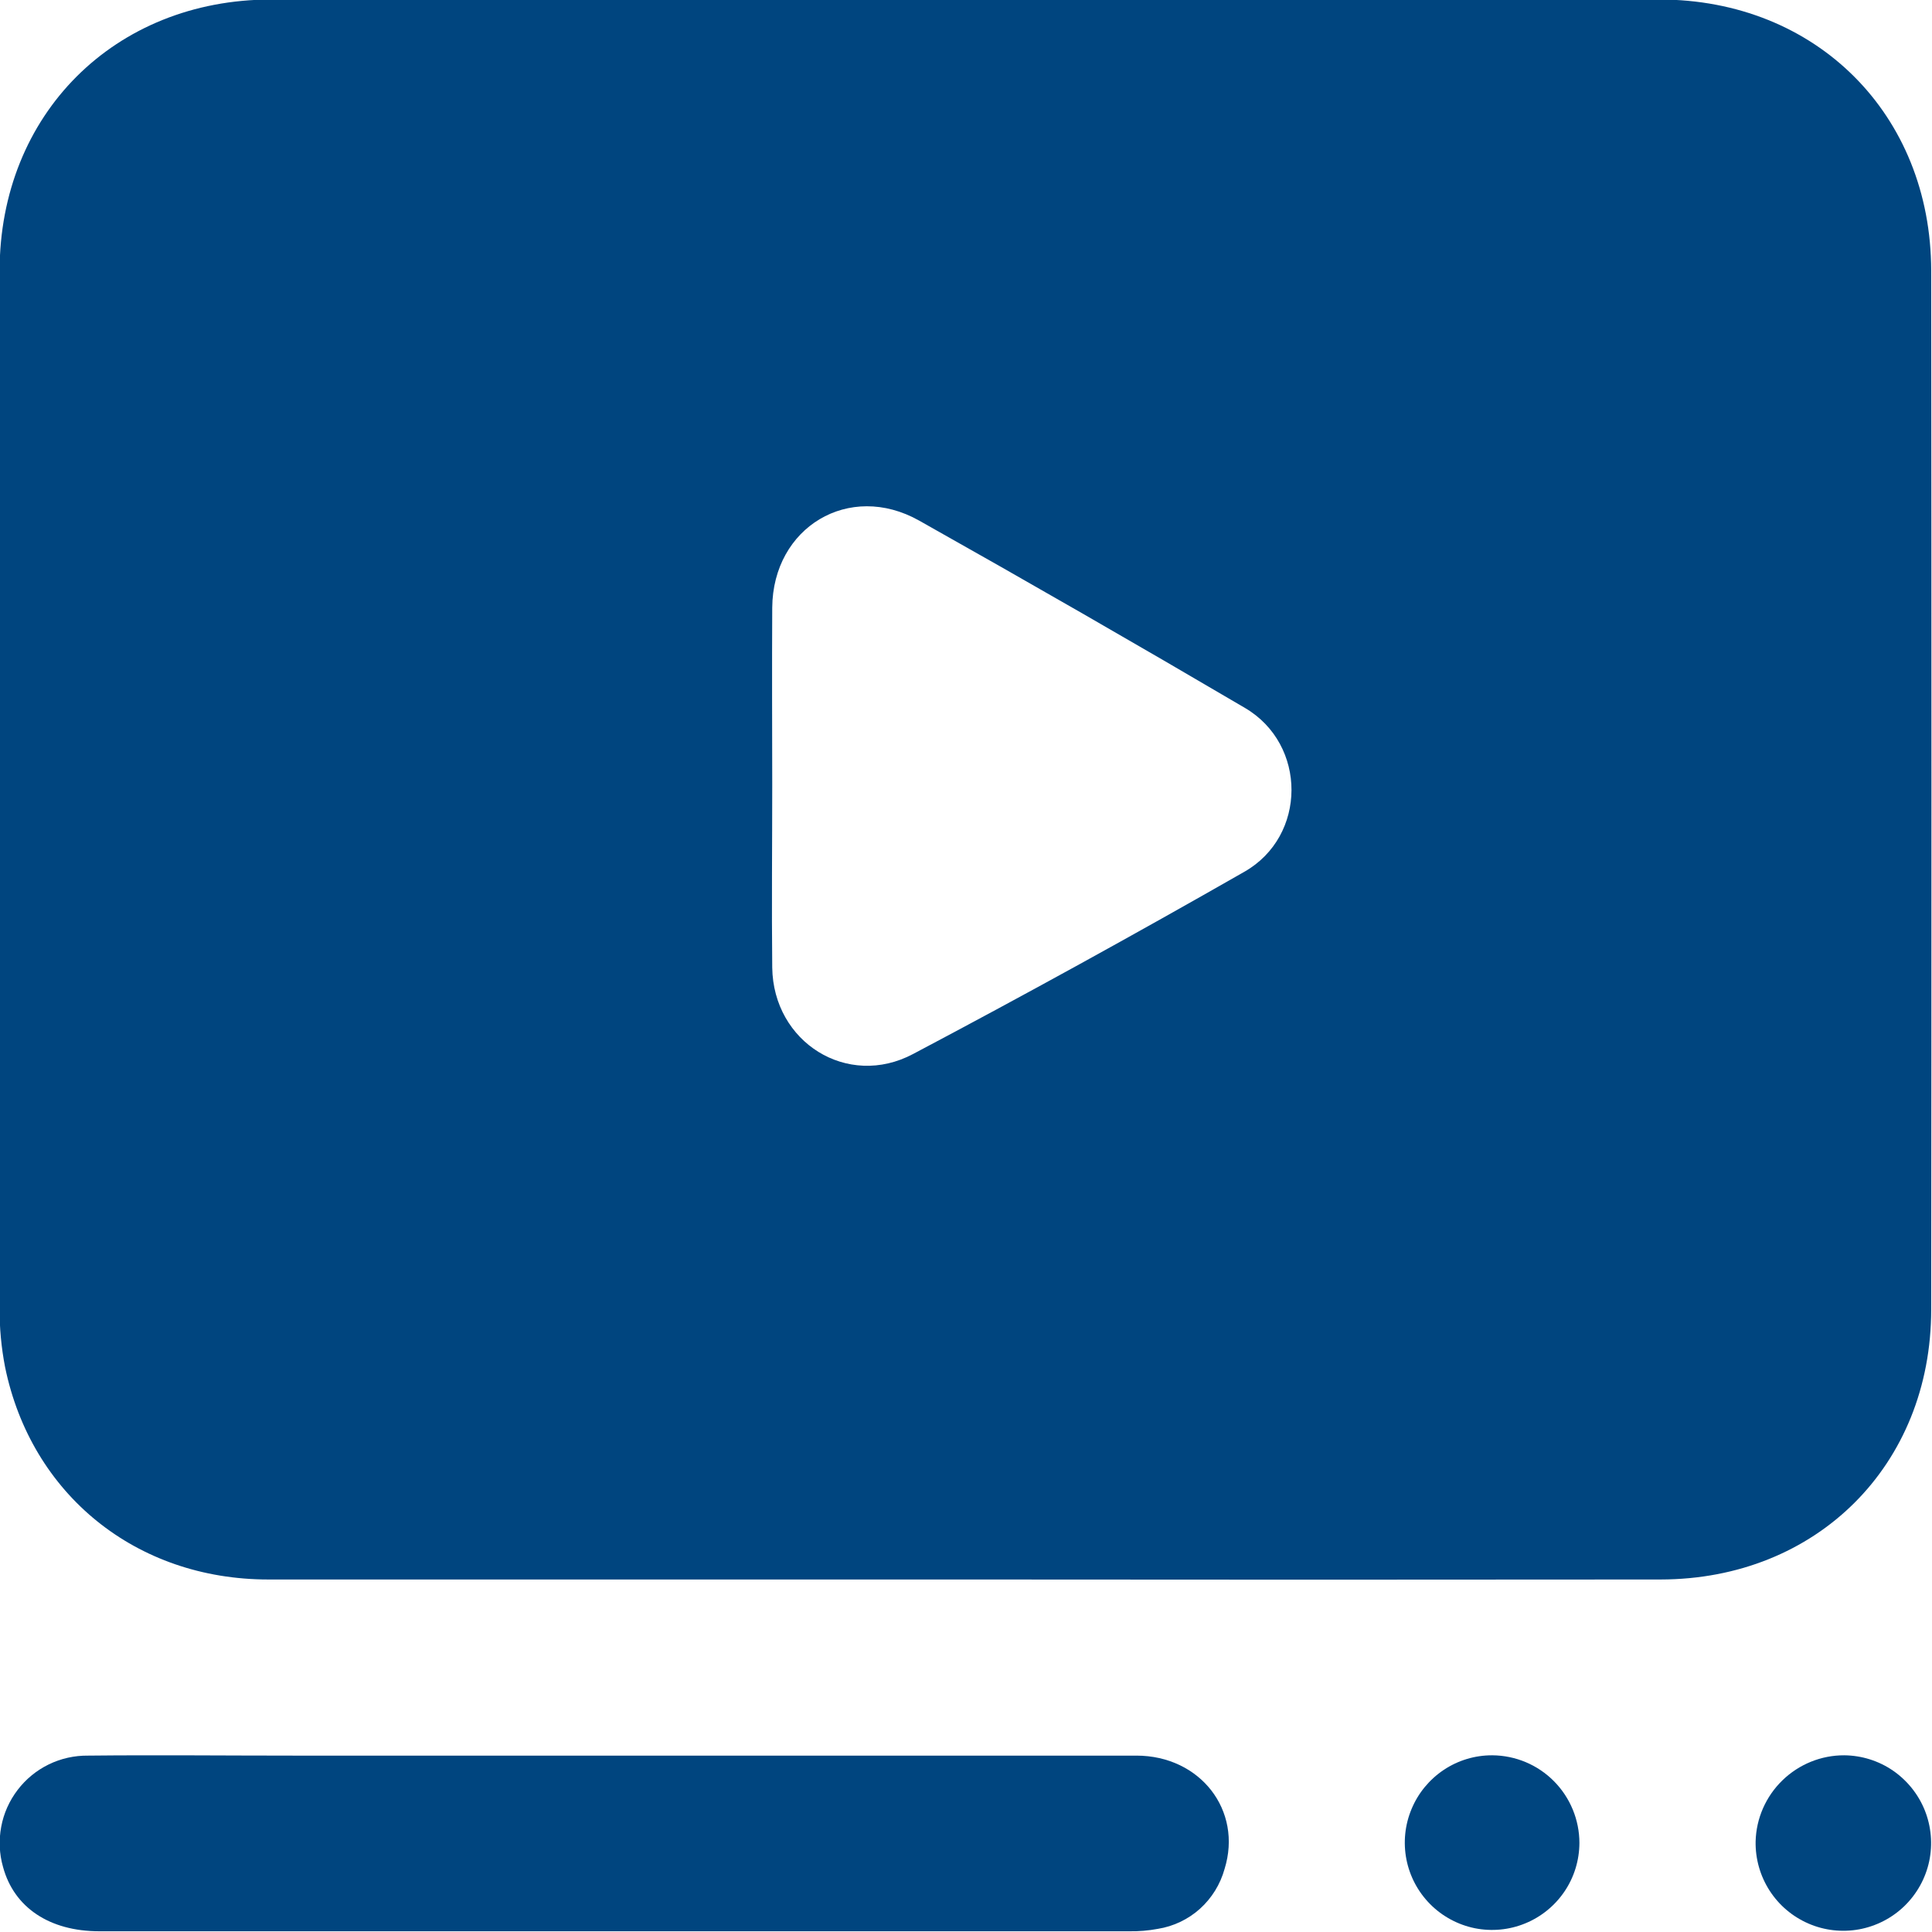 <svg width="24" height="24" viewBox="0 0 24 24" fill="none" xmlns="http://www.w3.org/2000/svg">
<g clip-path="url(#clip0_9863_6971)">
<path d="M11.994 19.621C9.107 19.621 6.22 19.621 3.333 19.621C1.69 19.621 0.388 18.565 0.063 16.982C0.016 16.739 -0.007 16.493 -0.005 16.246C-0.009 11.953 -0.009 7.66 -0.005 3.367C-0.005 1.421 1.422 -0.005 3.367 -0.006C9.116 -0.008 14.865 -0.008 20.613 -0.006C22.56 -0.006 23.988 1.418 23.99 3.364C23.994 7.665 23.994 11.966 23.99 16.267C23.99 18.203 22.567 19.618 20.63 19.621C17.752 19.624 14.873 19.624 11.994 19.621ZM9.593 9.746C9.593 10.503 9.585 11.261 9.593 12.019C9.605 12.947 10.527 13.527 11.343 13.093C12.728 12.361 14.099 11.606 15.457 10.83C16.237 10.387 16.238 9.247 15.465 8.794C14.124 8.006 12.775 7.23 11.418 6.467C10.549 5.978 9.6 6.549 9.593 7.549C9.589 8.281 9.592 9.013 9.593 9.746Z" fill="#00457F"/>
<path d="M7.631 21.809C9.793 21.809 11.955 21.809 14.117 21.809C14.91 21.809 15.438 22.49 15.212 23.217C15.159 23.408 15.053 23.579 14.907 23.711C14.76 23.843 14.578 23.93 14.383 23.961C14.266 23.983 14.147 23.993 14.028 23.991C9.764 23.991 5.499 23.991 1.234 23.991C0.614 23.991 0.174 23.695 0.038 23.193C-0.009 23.03 -0.016 22.859 0.015 22.693C0.046 22.526 0.116 22.37 0.219 22.235C0.321 22.101 0.454 21.992 0.606 21.918C0.758 21.844 0.925 21.807 1.094 21.809C1.945 21.8 2.797 21.809 3.648 21.809H7.631Z" fill="#00457F"/>
<path d="M22.91 21.805C23.126 21.807 23.337 21.873 23.515 21.995C23.693 22.118 23.831 22.29 23.911 22.49C23.991 22.691 24.01 22.911 23.965 23.122C23.92 23.333 23.813 23.526 23.658 23.677C23.503 23.827 23.307 23.928 23.095 23.967C22.882 24.006 22.663 23.981 22.465 23.895C22.267 23.809 22.099 23.667 21.982 23.485C21.865 23.303 21.805 23.091 21.809 22.875C21.816 22.588 21.936 22.316 22.142 22.116C22.348 21.916 22.623 21.804 22.91 21.805Z" fill="#00457F"/>
<path d="M19.62 22.895C19.619 23.109 19.555 23.319 19.435 23.496C19.315 23.674 19.145 23.812 18.947 23.893C18.748 23.975 18.53 23.995 18.32 23.953C18.11 23.91 17.917 23.806 17.766 23.654C17.615 23.502 17.512 23.308 17.471 23.098C17.43 22.887 17.452 22.67 17.535 22.472C17.617 22.274 17.757 22.105 17.935 21.986C18.114 21.867 18.323 21.804 18.538 21.805C18.826 21.807 19.101 21.922 19.304 22.127C19.506 22.331 19.62 22.607 19.62 22.895Z" fill="#00457F"/>
</g>
<defs>
<clipPath id="clip0_9863_6971">
<rect width="24" height="24" fill="white"/>
</clipPath>
</defs>
</svg>
